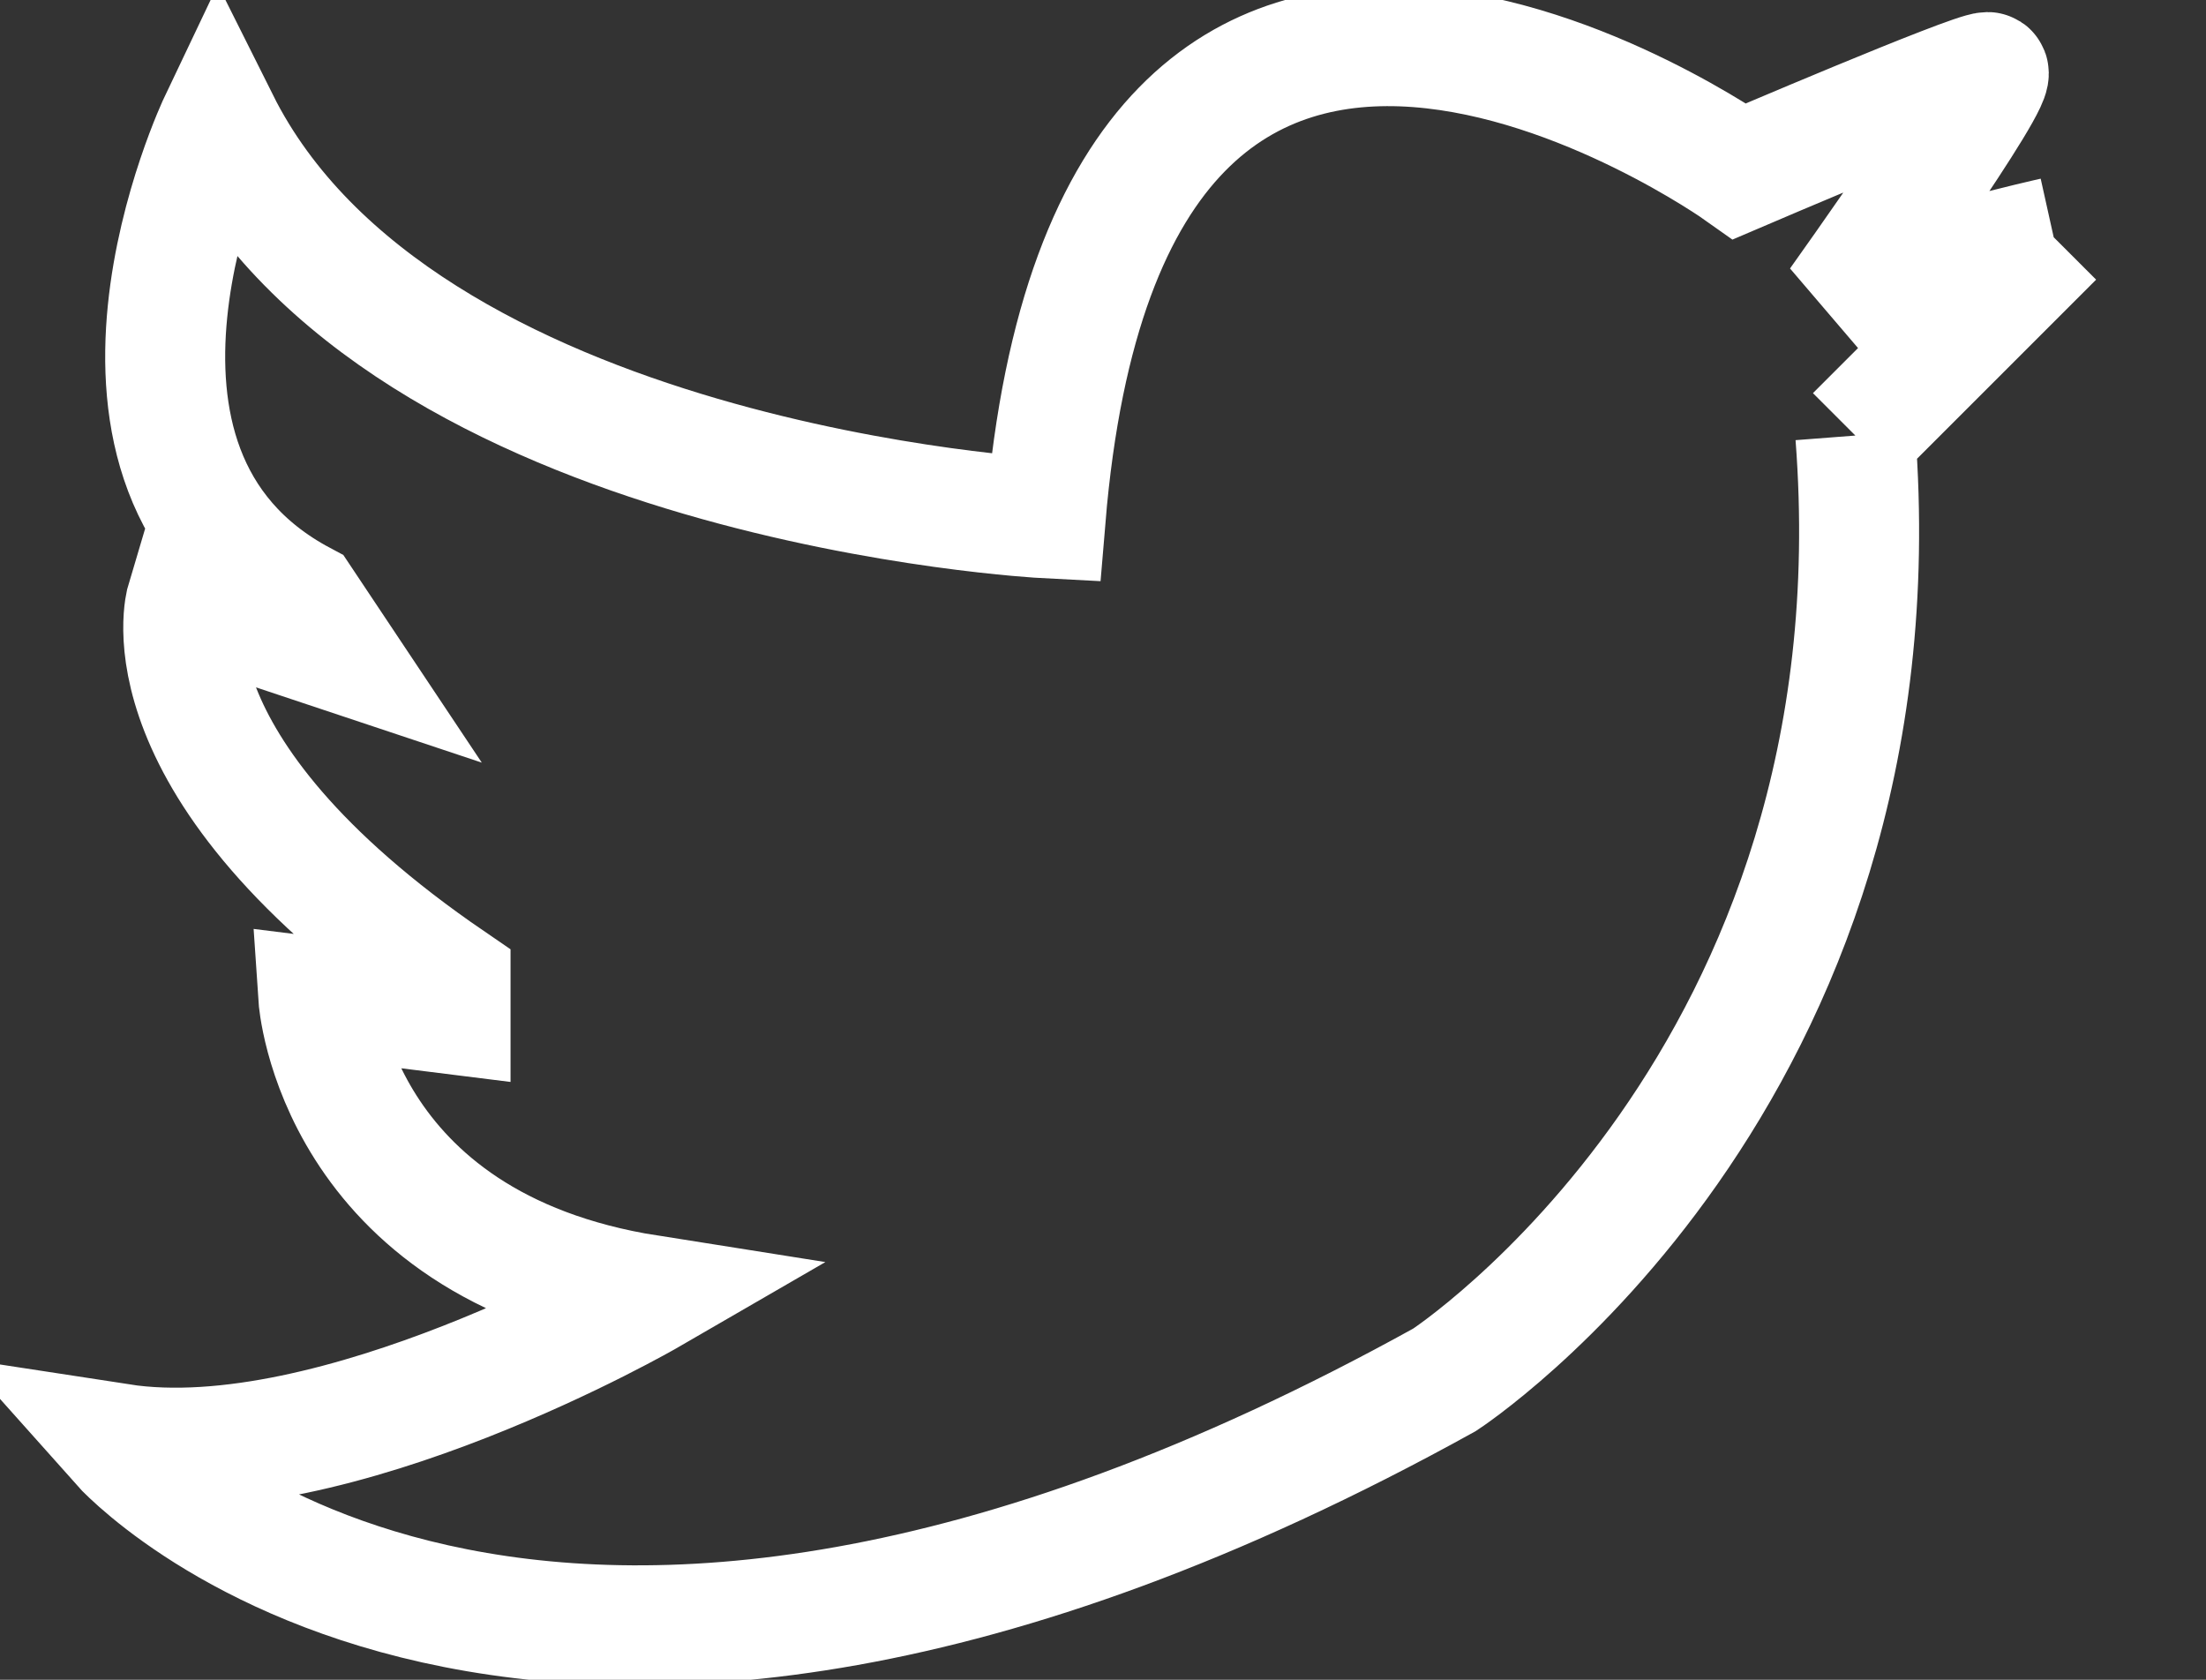 <svg width="239" height="182" viewBox="0 0 239 182" fill="none" xmlns="http://www.w3.org/2000/svg">
<rect x="0" y="0" width="239" height="182" fill="#333333" stroke="none"/>
<g clip-path="url(#clip0_2562_11)">
<path d="M201.013 47.191C206.385 117.024 156.5 149.5 156.5 149.5C56.227 205.009 13 156.417 13 156.417C36.278 159.999 70.299 140.302 70.299 140.302C36.278 134.93 34.487 108.071 34.487 108.071L48.812 109.862V106.281C14.791 83.003 20.162 65.097 20.162 65.097L36.278 70.469L32.696 65.097C5.837 50.772 23.743 13.17 23.743 13.17C43.44 52.563 113.28 56.153 113.28 56.153C120.442 -29.796 188.485 18.55 188.485 18.55C188.485 18.55 213.56 7.816 215.344 7.807C217.128 7.798 199.222 32.866 199.222 32.866C206.385 29.285 222.5 25.704 222.5 25.704M201.013 47.191C201.013 47.191 214.109 34.095 222.5 25.704M201.013 47.191L222.5 25.704" stroke="white" stroke-width="13"/>
</g>
<defs>
<clipPath id="clip0_2562_11">
<rect width="239" height="182" fill="white"/>
</clipPath>
</defs>
</svg>

